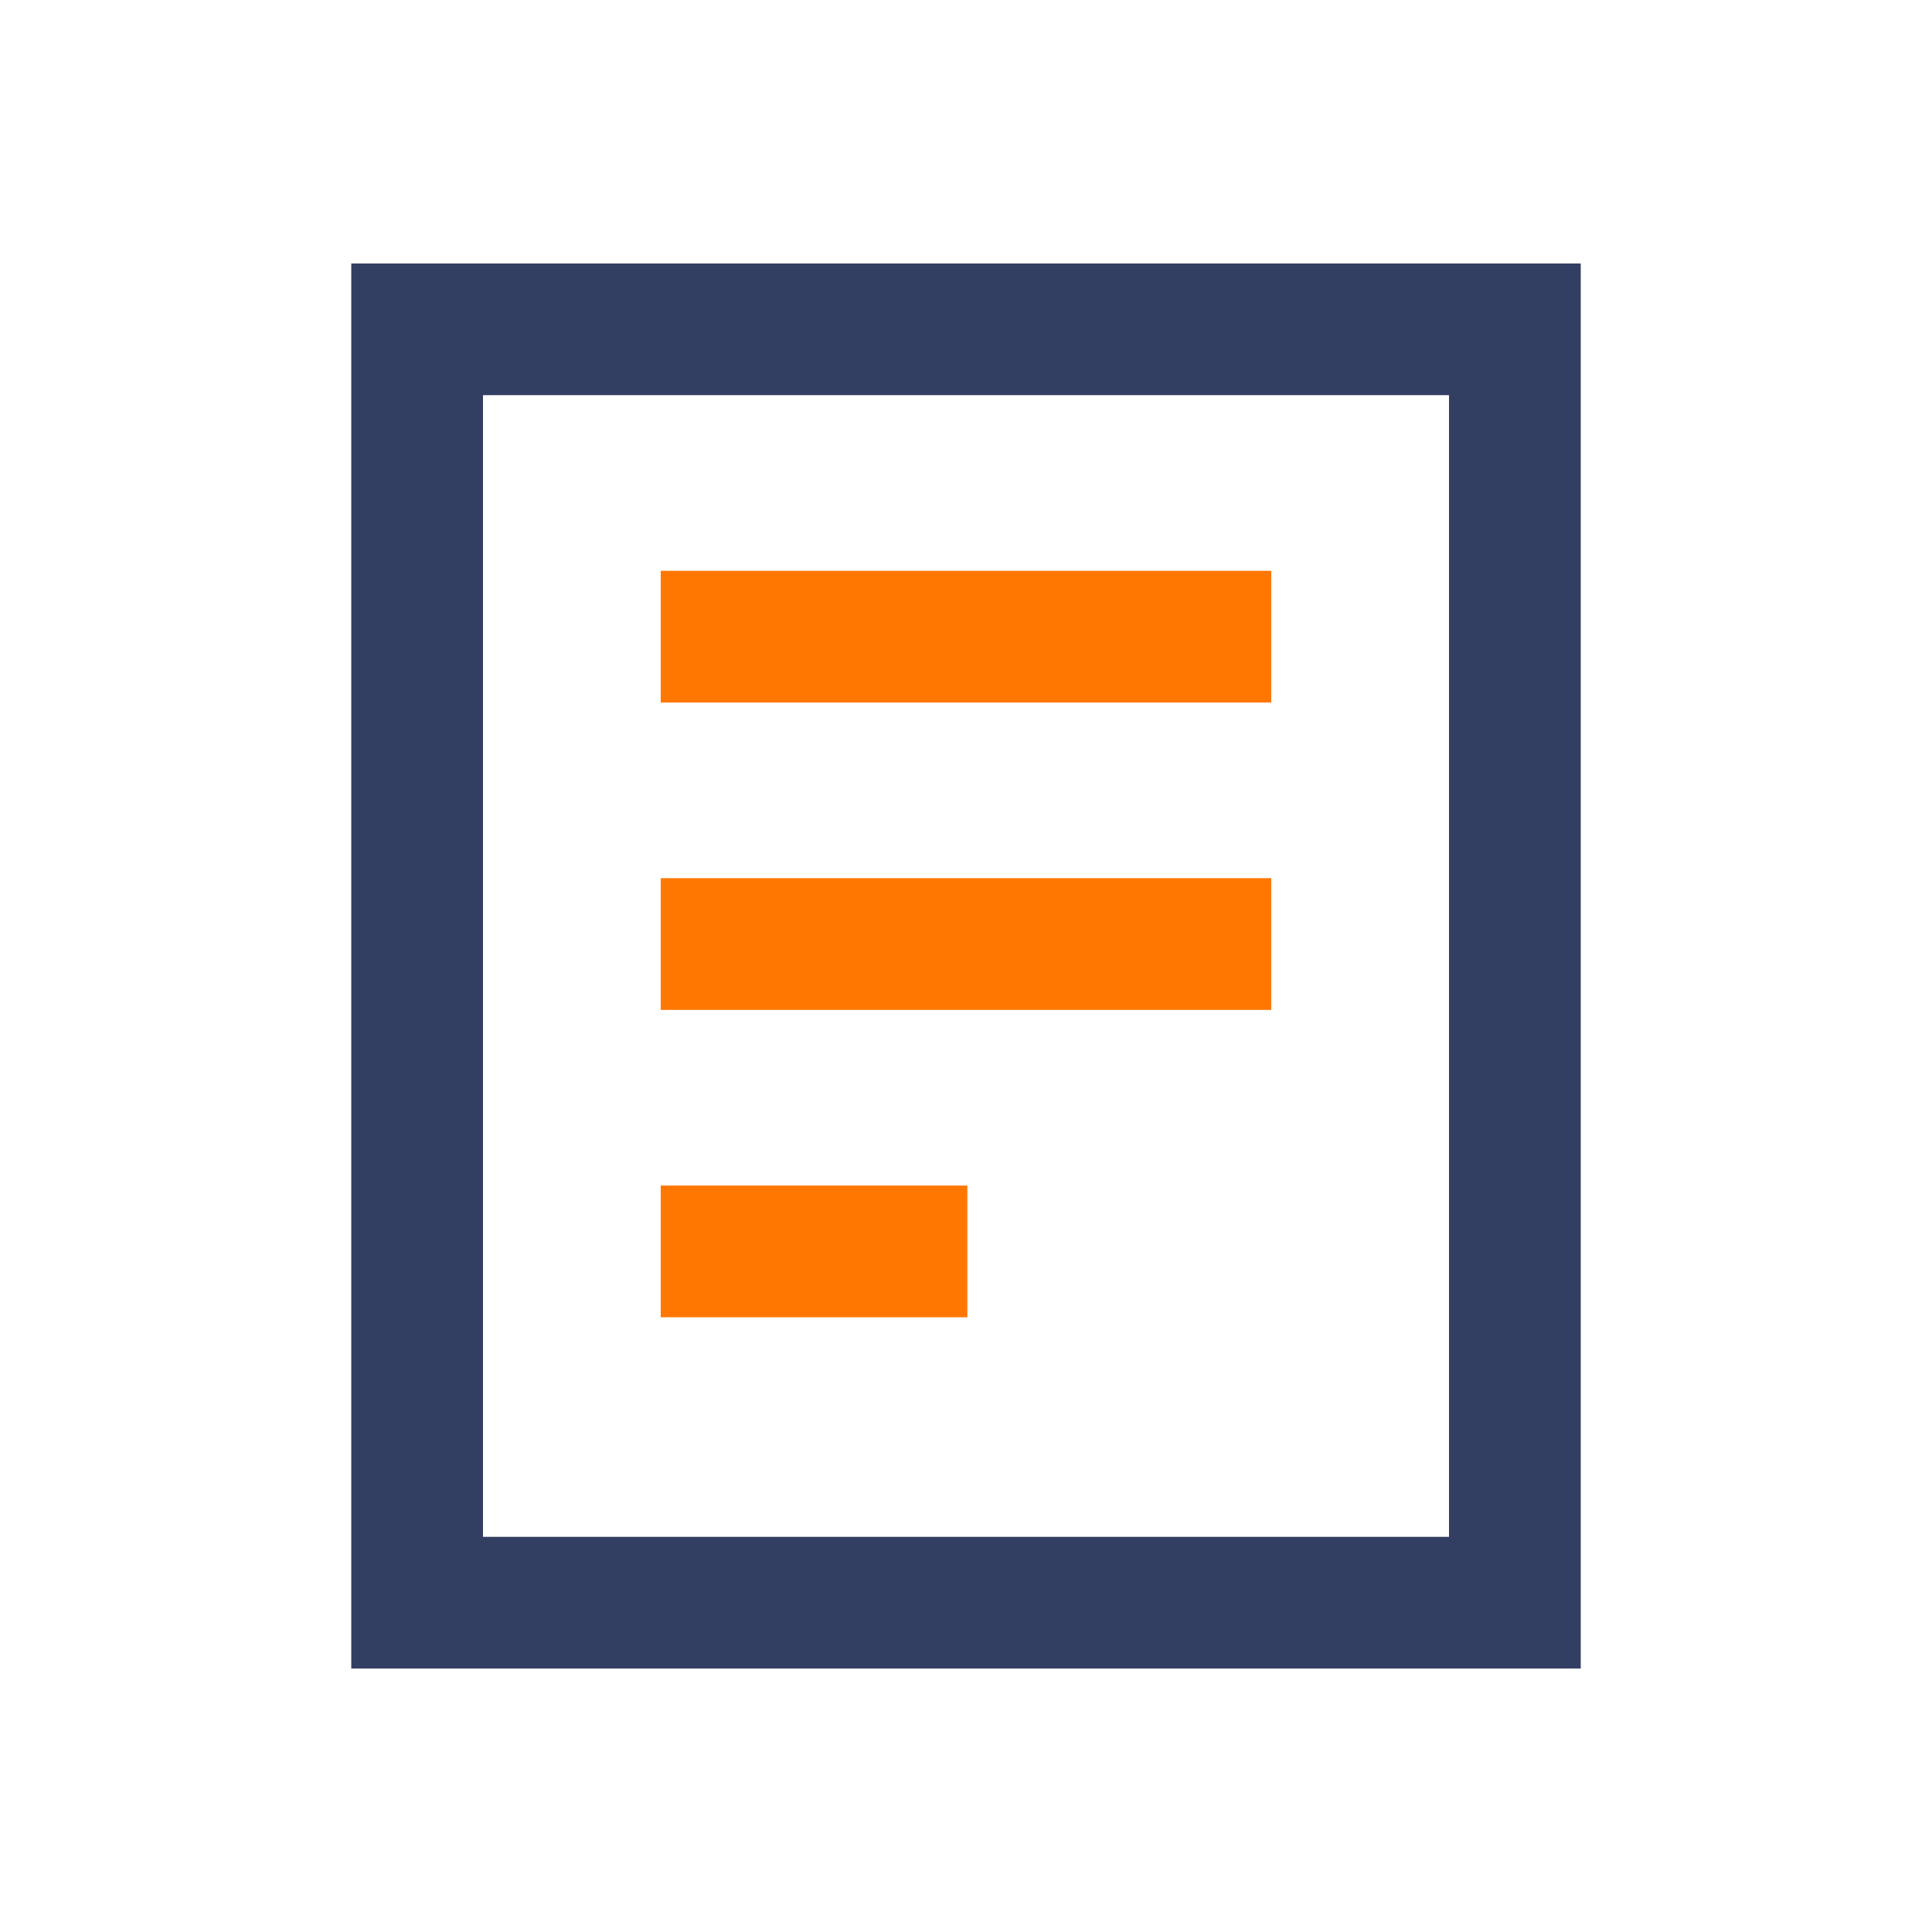 <svg xmlns="http://www.w3.org/2000/svg" width="44" height="44"><g fill="none"><path fill="#333E63" d="M11 9v26h22V9H11zM8 6h28v32H8V6z"/><path fill="#F70" d="M15.048 16v-3h13.904v3H15.048zm0 7v-3h13.904v3H15.048zm0 7v-3h6.983v3h-6.983z"/></g></svg>